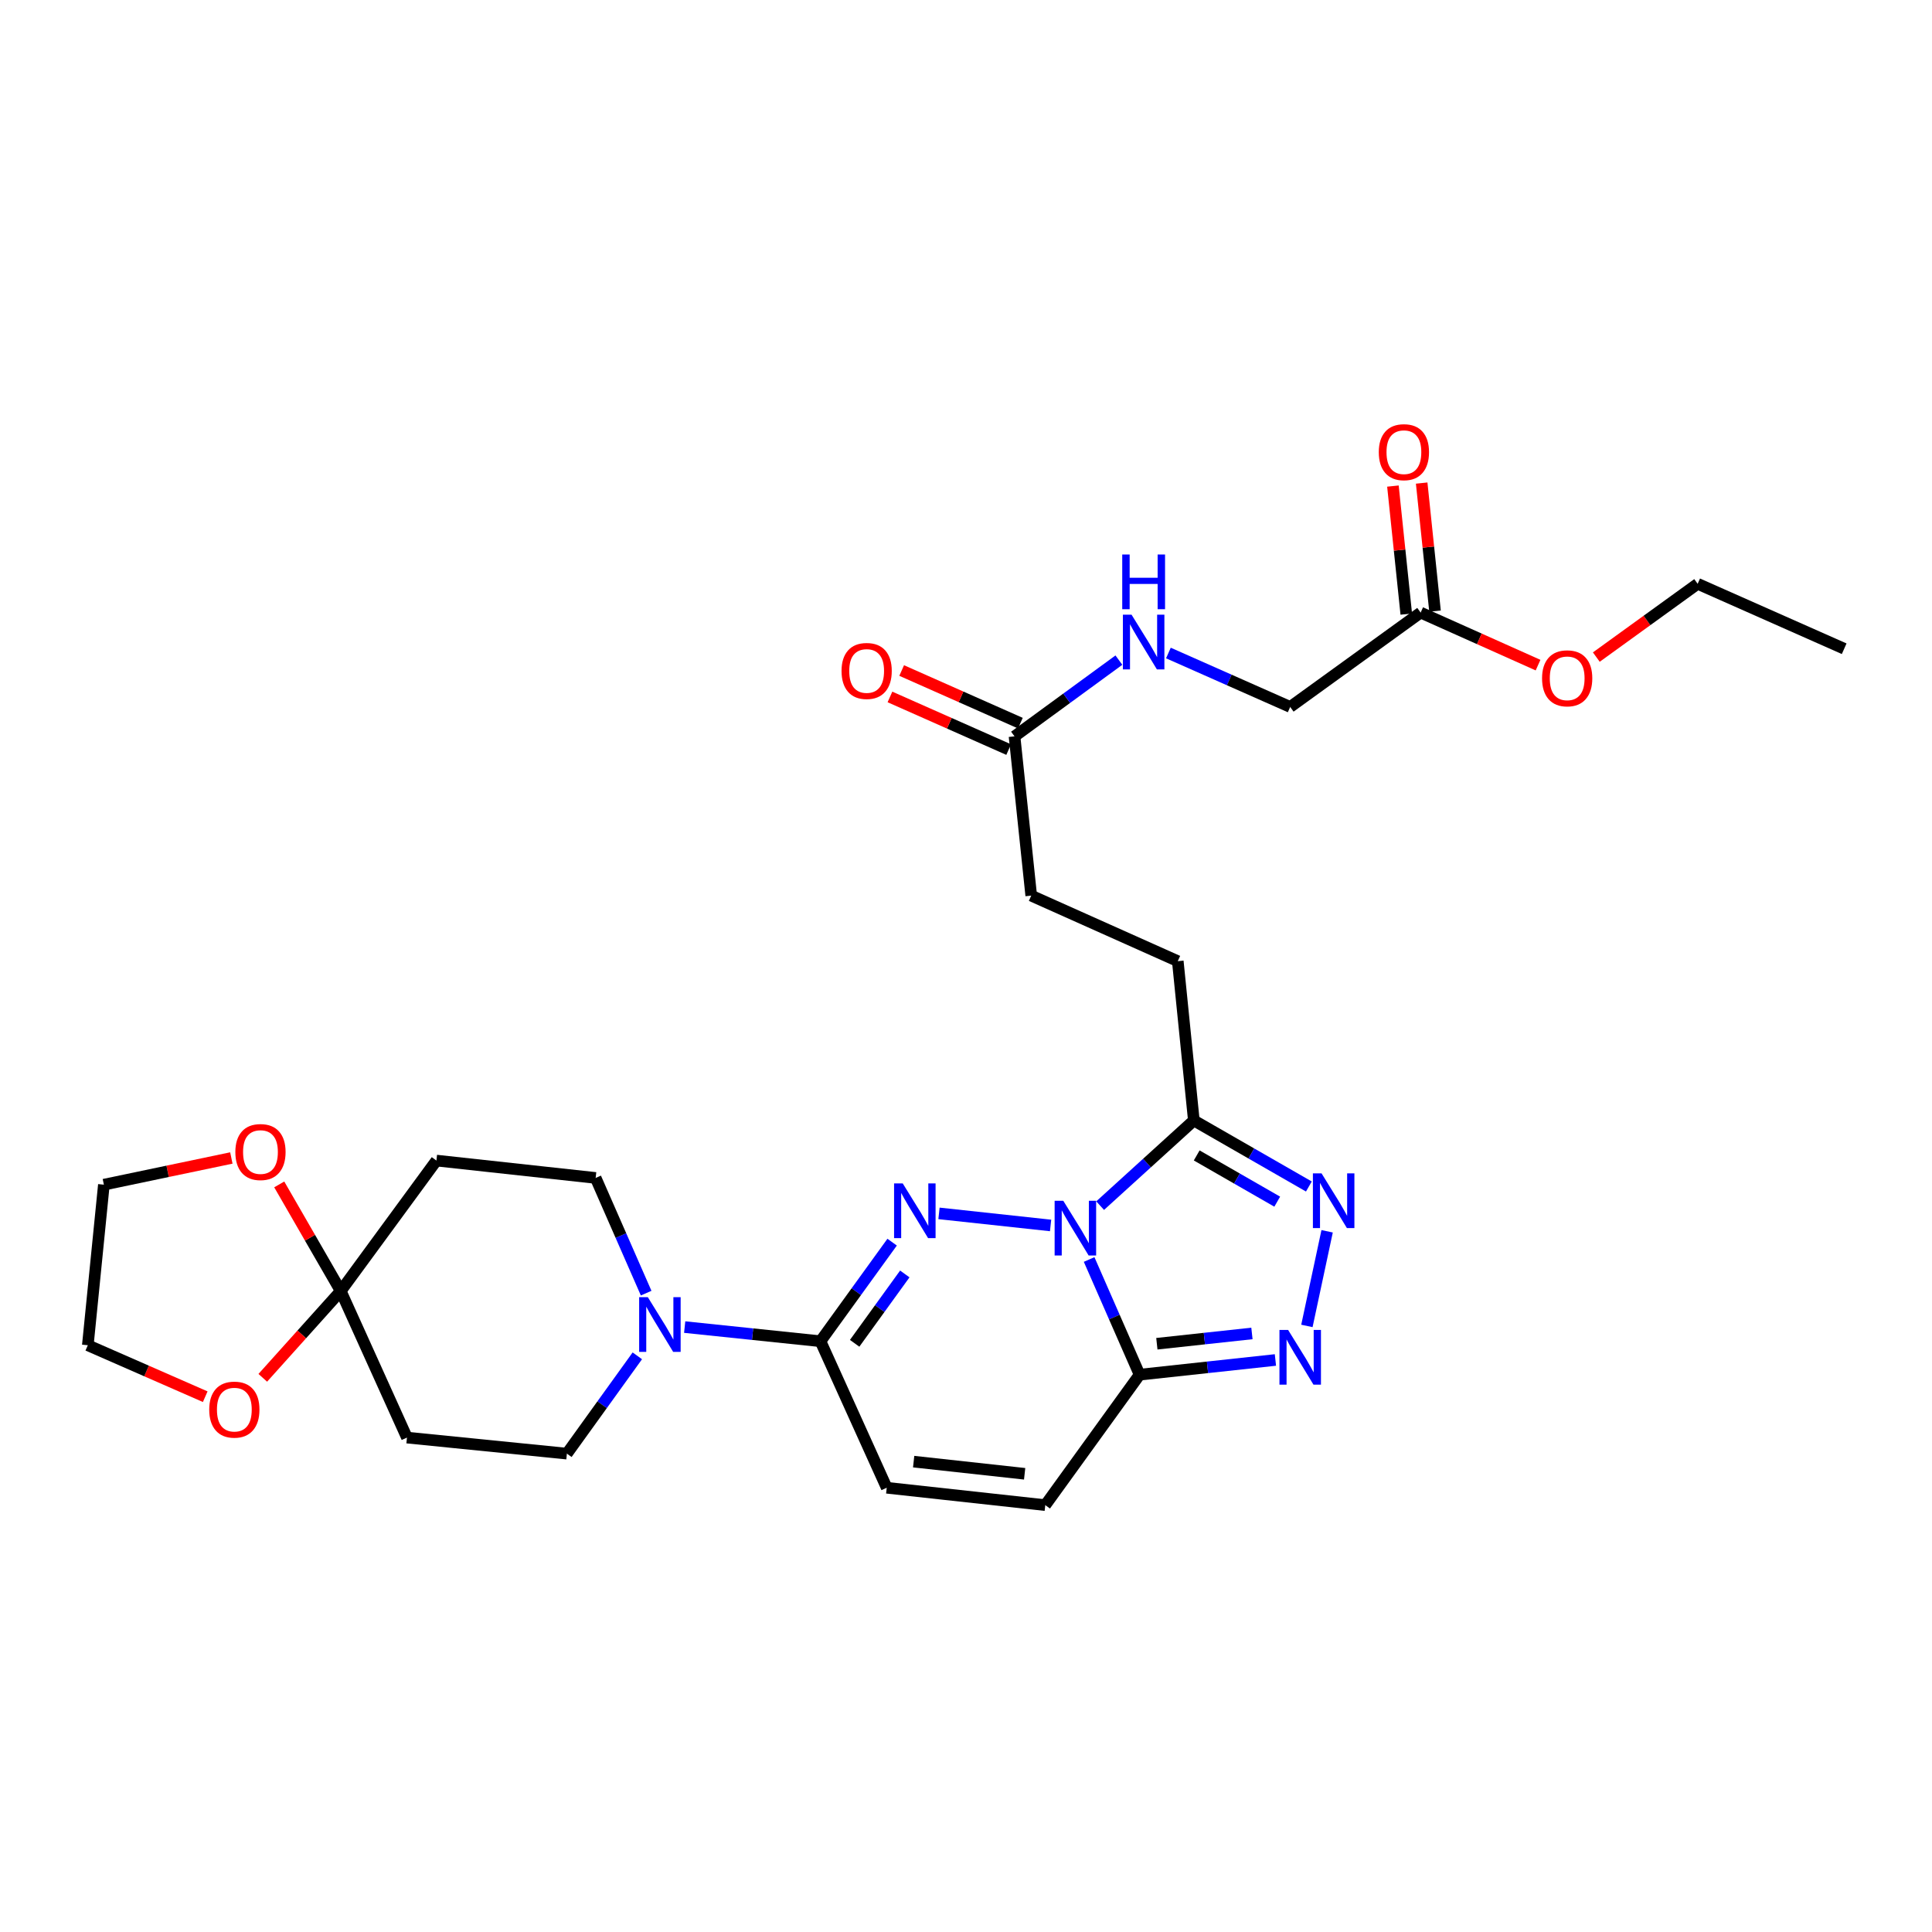 <?xml version='1.0' encoding='iso-8859-1'?>
<svg version='1.1' baseProfile='full'
              xmlns='http://www.w3.org/2000/svg'
                      xmlns:rdkit='http://www.rdkit.org/xml'
                      xmlns:xlink='http://www.w3.org/1999/xlink'
                  xml:space='preserve'
width='1000px' height='1000px' viewBox='0 0 1000 1000'>
<!-- END OF HEADER -->
<rect style='opacity:1.0;fill:#FFFFFF;stroke:none' width='1000' height='1000' x='0' y='0'> </rect>
<path class='bond-0' d='M 543.787,634.295 L 486.019,628.044' style='fill:none;fill-rule:evenodd;stroke:#0000FF;stroke-width:6px;stroke-linecap:butt;stroke-linejoin:miter;stroke-opacity:1' />
<path class='bond-1' d='M 563.729,651.914 L 576.791,681.723' style='fill:none;fill-rule:evenodd;stroke:#0000FF;stroke-width:6px;stroke-linecap:butt;stroke-linejoin:miter;stroke-opacity:1' />
<path class='bond-1' d='M 576.791,681.723 L 589.854,711.532' style='fill:none;fill-rule:evenodd;stroke:#000000;stroke-width:6px;stroke-linecap:butt;stroke-linejoin:miter;stroke-opacity:1' />
<path class='bond-2' d='M 569.428,624.037 L 593.679,601.993' style='fill:none;fill-rule:evenodd;stroke:#0000FF;stroke-width:6px;stroke-linecap:butt;stroke-linejoin:miter;stroke-opacity:1' />
<path class='bond-2' d='M 593.679,601.993 L 617.929,579.948' style='fill:none;fill-rule:evenodd;stroke:#000000;stroke-width:6px;stroke-linecap:butt;stroke-linejoin:miter;stroke-opacity:1' />
<path class='bond-3' d='M 461.765,642.934 L 443.22,668.577' style='fill:none;fill-rule:evenodd;stroke:#0000FF;stroke-width:6px;stroke-linecap:butt;stroke-linejoin:miter;stroke-opacity:1' />
<path class='bond-3' d='M 443.22,668.577 L 424.675,694.22' style='fill:none;fill-rule:evenodd;stroke:#000000;stroke-width:6px;stroke-linecap:butt;stroke-linejoin:miter;stroke-opacity:1' />
<path class='bond-3' d='M 468.324,659.394 L 455.342,677.344' style='fill:none;fill-rule:evenodd;stroke:#0000FF;stroke-width:6px;stroke-linecap:butt;stroke-linejoin:miter;stroke-opacity:1' />
<path class='bond-3' d='M 455.342,677.344 L 442.361,695.294' style='fill:none;fill-rule:evenodd;stroke:#000000;stroke-width:6px;stroke-linecap:butt;stroke-linejoin:miter;stroke-opacity:1' />
<path class='bond-4' d='M 589.854,711.532 L 625.003,707.726' style='fill:none;fill-rule:evenodd;stroke:#000000;stroke-width:6px;stroke-linecap:butt;stroke-linejoin:miter;stroke-opacity:1' />
<path class='bond-4' d='M 625.003,707.726 L 660.153,703.921' style='fill:none;fill-rule:evenodd;stroke:#0000FF;stroke-width:6px;stroke-linecap:butt;stroke-linejoin:miter;stroke-opacity:1' />
<path class='bond-4' d='M 598.788,695.517 L 623.393,692.853' style='fill:none;fill-rule:evenodd;stroke:#000000;stroke-width:6px;stroke-linecap:butt;stroke-linejoin:miter;stroke-opacity:1' />
<path class='bond-4' d='M 623.393,692.853 L 647.998,690.189' style='fill:none;fill-rule:evenodd;stroke:#0000FF;stroke-width:6px;stroke-linecap:butt;stroke-linejoin:miter;stroke-opacity:1' />
<path class='bond-8' d='M 589.854,711.532 L 541.033,779.054' style='fill:none;fill-rule:evenodd;stroke:#000000;stroke-width:6px;stroke-linecap:butt;stroke-linejoin:miter;stroke-opacity:1' />
<path class='bond-5' d='M 617.929,579.948 L 647.699,597.04' style='fill:none;fill-rule:evenodd;stroke:#000000;stroke-width:6px;stroke-linecap:butt;stroke-linejoin:miter;stroke-opacity:1' />
<path class='bond-5' d='M 647.699,597.04 L 677.47,614.132' style='fill:none;fill-rule:evenodd;stroke:#0000FF;stroke-width:6px;stroke-linecap:butt;stroke-linejoin:miter;stroke-opacity:1' />
<path class='bond-5' d='M 619.411,598.05 L 640.25,610.014' style='fill:none;fill-rule:evenodd;stroke:#000000;stroke-width:6px;stroke-linecap:butt;stroke-linejoin:miter;stroke-opacity:1' />
<path class='bond-5' d='M 640.25,610.014 L 661.09,621.979' style='fill:none;fill-rule:evenodd;stroke:#0000FF;stroke-width:6px;stroke-linecap:butt;stroke-linejoin:miter;stroke-opacity:1' />
<path class='bond-18' d='M 617.929,579.948 L 609.618,497.5' style='fill:none;fill-rule:evenodd;stroke:#000000;stroke-width:6px;stroke-linecap:butt;stroke-linejoin:miter;stroke-opacity:1' />
<path class='bond-6' d='M 424.675,694.22 L 389.533,690.558' style='fill:none;fill-rule:evenodd;stroke:#000000;stroke-width:6px;stroke-linecap:butt;stroke-linejoin:miter;stroke-opacity:1' />
<path class='bond-6' d='M 389.533,690.558 L 354.391,686.896' style='fill:none;fill-rule:evenodd;stroke:#0000FF;stroke-width:6px;stroke-linecap:butt;stroke-linejoin:miter;stroke-opacity:1' />
<path class='bond-30' d='M 424.675,694.22 L 458.967,770.061' style='fill:none;fill-rule:evenodd;stroke:#000000;stroke-width:6px;stroke-linecap:butt;stroke-linejoin:miter;stroke-opacity:1' />
<path class='bond-29' d='M 676.451,686.3 L 686.917,637.313' style='fill:none;fill-rule:evenodd;stroke:#0000FF;stroke-width:6px;stroke-linecap:butt;stroke-linejoin:miter;stroke-opacity:1' />
<path class='bond-13' d='M 329.88,701.779 L 311.651,727.089' style='fill:none;fill-rule:evenodd;stroke:#0000FF;stroke-width:6px;stroke-linecap:butt;stroke-linejoin:miter;stroke-opacity:1' />
<path class='bond-13' d='M 311.651,727.089 L 293.422,752.399' style='fill:none;fill-rule:evenodd;stroke:#000000;stroke-width:6px;stroke-linecap:butt;stroke-linejoin:miter;stroke-opacity:1' />
<path class='bond-14' d='M 334.447,669.329 L 321.377,639.516' style='fill:none;fill-rule:evenodd;stroke:#0000FF;stroke-width:6px;stroke-linecap:butt;stroke-linejoin:miter;stroke-opacity:1' />
<path class='bond-14' d='M 321.377,639.516 L 308.308,609.702' style='fill:none;fill-rule:evenodd;stroke:#000000;stroke-width:6px;stroke-linecap:butt;stroke-linejoin:miter;stroke-opacity:1' />
<path class='bond-7' d='M 176.366,668.239 L 225.893,600.709' style='fill:none;fill-rule:evenodd;stroke:#000000;stroke-width:6px;stroke-linecap:butt;stroke-linejoin:miter;stroke-opacity:1' />
<path class='bond-16' d='M 176.366,668.239 L 156.189,690.697' style='fill:none;fill-rule:evenodd;stroke:#000000;stroke-width:6px;stroke-linecap:butt;stroke-linejoin:miter;stroke-opacity:1' />
<path class='bond-16' d='M 156.189,690.697 L 136.012,713.155' style='fill:none;fill-rule:evenodd;stroke:#FF0000;stroke-width:6px;stroke-linecap:butt;stroke-linejoin:miter;stroke-opacity:1' />
<path class='bond-17' d='M 176.366,668.239 L 160.449,640.645' style='fill:none;fill-rule:evenodd;stroke:#000000;stroke-width:6px;stroke-linecap:butt;stroke-linejoin:miter;stroke-opacity:1' />
<path class='bond-17' d='M 160.449,640.645 L 144.531,613.052' style='fill:none;fill-rule:evenodd;stroke:#FF0000;stroke-width:6px;stroke-linecap:butt;stroke-linejoin:miter;stroke-opacity:1' />
<path class='bond-31' d='M 176.366,668.239 L 210.642,744.096' style='fill:none;fill-rule:evenodd;stroke:#000000;stroke-width:6px;stroke-linecap:butt;stroke-linejoin:miter;stroke-opacity:1' />
<path class='bond-9' d='M 541.033,779.054 L 458.967,770.061' style='fill:none;fill-rule:evenodd;stroke:#000000;stroke-width:6px;stroke-linecap:butt;stroke-linejoin:miter;stroke-opacity:1' />
<path class='bond-9' d='M 530.353,762.833 L 472.907,756.538' style='fill:none;fill-rule:evenodd;stroke:#000000;stroke-width:6px;stroke-linecap:butt;stroke-linejoin:miter;stroke-opacity:1' />
<path class='bond-10' d='M 210.642,744.096 L 293.422,752.399' style='fill:none;fill-rule:evenodd;stroke:#000000;stroke-width:6px;stroke-linecap:butt;stroke-linejoin:miter;stroke-opacity:1' />
<path class='bond-11' d='M 225.893,600.709 L 308.308,609.702' style='fill:none;fill-rule:evenodd;stroke:#000000;stroke-width:6px;stroke-linecap:butt;stroke-linejoin:miter;stroke-opacity:1' />
<path class='bond-12' d='M 525.117,381.141 L 533.761,463.573' style='fill:none;fill-rule:evenodd;stroke:#000000;stroke-width:6px;stroke-linecap:butt;stroke-linejoin:miter;stroke-opacity:1' />
<path class='bond-19' d='M 525.117,381.141 L 552.128,361.41' style='fill:none;fill-rule:evenodd;stroke:#000000;stroke-width:6px;stroke-linecap:butt;stroke-linejoin:miter;stroke-opacity:1' />
<path class='bond-19' d='M 552.128,361.41 L 579.139,341.678' style='fill:none;fill-rule:evenodd;stroke:#0000FF;stroke-width:6px;stroke-linecap:butt;stroke-linejoin:miter;stroke-opacity:1' />
<path class='bond-20' d='M 528.149,374.303 L 497.426,360.682' style='fill:none;fill-rule:evenodd;stroke:#000000;stroke-width:6px;stroke-linecap:butt;stroke-linejoin:miter;stroke-opacity:1' />
<path class='bond-20' d='M 497.426,360.682 L 466.703,347.06' style='fill:none;fill-rule:evenodd;stroke:#FF0000;stroke-width:6px;stroke-linecap:butt;stroke-linejoin:miter;stroke-opacity:1' />
<path class='bond-20' d='M 522.085,387.98 L 491.362,374.358' style='fill:none;fill-rule:evenodd;stroke:#000000;stroke-width:6px;stroke-linecap:butt;stroke-linejoin:miter;stroke-opacity:1' />
<path class='bond-20' d='M 491.362,374.358 L 460.639,360.736' style='fill:none;fill-rule:evenodd;stroke:#FF0000;stroke-width:6px;stroke-linecap:butt;stroke-linejoin:miter;stroke-opacity:1' />
<path class='bond-15' d='M 735.326,317.078 L 667.797,365.915' style='fill:none;fill-rule:evenodd;stroke:#000000;stroke-width:6px;stroke-linecap:butt;stroke-linejoin:miter;stroke-opacity:1' />
<path class='bond-21' d='M 742.766,316.302 L 739.311,283.17' style='fill:none;fill-rule:evenodd;stroke:#000000;stroke-width:6px;stroke-linecap:butt;stroke-linejoin:miter;stroke-opacity:1' />
<path class='bond-21' d='M 739.311,283.17 L 735.855,250.038' style='fill:none;fill-rule:evenodd;stroke:#FF0000;stroke-width:6px;stroke-linecap:butt;stroke-linejoin:miter;stroke-opacity:1' />
<path class='bond-21' d='M 727.887,317.854 L 724.431,284.722' style='fill:none;fill-rule:evenodd;stroke:#000000;stroke-width:6px;stroke-linecap:butt;stroke-linejoin:miter;stroke-opacity:1' />
<path class='bond-21' d='M 724.431,284.722 L 720.975,251.59' style='fill:none;fill-rule:evenodd;stroke:#FF0000;stroke-width:6px;stroke-linecap:butt;stroke-linejoin:miter;stroke-opacity:1' />
<path class='bond-24' d='M 735.326,317.078 L 765.708,330.672' style='fill:none;fill-rule:evenodd;stroke:#000000;stroke-width:6px;stroke-linecap:butt;stroke-linejoin:miter;stroke-opacity:1' />
<path class='bond-24' d='M 765.708,330.672 L 796.09,344.267' style='fill:none;fill-rule:evenodd;stroke:#FF0000;stroke-width:6px;stroke-linecap:butt;stroke-linejoin:miter;stroke-opacity:1' />
<path class='bond-26' d='M 106.225,722.93 L 75.84,709.614' style='fill:none;fill-rule:evenodd;stroke:#FF0000;stroke-width:6px;stroke-linecap:butt;stroke-linejoin:miter;stroke-opacity:1' />
<path class='bond-26' d='M 75.84,709.614 L 45.455,696.298' style='fill:none;fill-rule:evenodd;stroke:#000000;stroke-width:6px;stroke-linecap:butt;stroke-linejoin:miter;stroke-opacity:1' />
<path class='bond-25' d='M 119.747,599.369 L 86.757,606.277' style='fill:none;fill-rule:evenodd;stroke:#FF0000;stroke-width:6px;stroke-linecap:butt;stroke-linejoin:miter;stroke-opacity:1' />
<path class='bond-25' d='M 86.757,606.277 L 53.766,613.185' style='fill:none;fill-rule:evenodd;stroke:#000000;stroke-width:6px;stroke-linecap:butt;stroke-linejoin:miter;stroke-opacity:1' />
<path class='bond-23' d='M 609.618,497.5 L 533.761,463.573' style='fill:none;fill-rule:evenodd;stroke:#000000;stroke-width:6px;stroke-linecap:butt;stroke-linejoin:miter;stroke-opacity:1' />
<path class='bond-22' d='M 604.762,337.996 L 636.279,351.956' style='fill:none;fill-rule:evenodd;stroke:#0000FF;stroke-width:6px;stroke-linecap:butt;stroke-linejoin:miter;stroke-opacity:1' />
<path class='bond-22' d='M 636.279,351.956 L 667.797,365.915' style='fill:none;fill-rule:evenodd;stroke:#000000;stroke-width:6px;stroke-linecap:butt;stroke-linejoin:miter;stroke-opacity:1' />
<path class='bond-27' d='M 826.251,340.106 L 852.478,321.141' style='fill:none;fill-rule:evenodd;stroke:#FF0000;stroke-width:6px;stroke-linecap:butt;stroke-linejoin:miter;stroke-opacity:1' />
<path class='bond-27' d='M 852.478,321.141 L 878.705,302.176' style='fill:none;fill-rule:evenodd;stroke:#000000;stroke-width:6px;stroke-linecap:butt;stroke-linejoin:miter;stroke-opacity:1' />
<path class='bond-32' d='M 53.766,613.185 L 45.455,696.298' style='fill:none;fill-rule:evenodd;stroke:#000000;stroke-width:6px;stroke-linecap:butt;stroke-linejoin:miter;stroke-opacity:1' />
<path class='bond-28' d='M 878.705,302.176 L 954.545,335.787' style='fill:none;fill-rule:evenodd;stroke:#000000;stroke-width:6px;stroke-linecap:butt;stroke-linejoin:miter;stroke-opacity:1' />
<path  class='atom-0' d='M 550.357 621.523
L 559.637 636.523
Q 560.557 638.003, 562.037 640.683
Q 563.517 643.363, 563.597 643.523
L 563.597 621.523
L 567.357 621.523
L 567.357 649.843
L 563.477 649.843
L 553.517 633.443
Q 552.357 631.523, 551.117 629.323
Q 549.917 627.123, 549.557 626.443
L 549.557 649.843
L 545.877 649.843
L 545.877 621.523
L 550.357 621.523
' fill='#0000FF'/>
<path  class='atom-1' d='M 467.252 612.531
L 476.532 627.531
Q 477.452 629.011, 478.932 631.691
Q 480.412 634.371, 480.492 634.531
L 480.492 612.531
L 484.252 612.531
L 484.252 640.851
L 480.372 640.851
L 470.412 624.451
Q 469.252 622.531, 468.012 620.331
Q 466.812 618.131, 466.452 617.451
L 466.452 640.851
L 462.772 640.851
L 462.772 612.531
L 467.252 612.531
' fill='#0000FF'/>
<path  class='atom-5' d='M 666.723 688.371
L 676.003 703.371
Q 676.923 704.851, 678.403 707.531
Q 679.883 710.211, 679.963 710.371
L 679.963 688.371
L 683.723 688.371
L 683.723 716.691
L 679.843 716.691
L 669.883 700.291
Q 668.723 698.371, 667.483 696.171
Q 666.283 693.971, 665.923 693.291
L 665.923 716.691
L 662.243 716.691
L 662.243 688.371
L 666.723 688.371
' fill='#0000FF'/>
<path  class='atom-6' d='M 684.036 607.336
L 693.316 622.336
Q 694.236 623.816, 695.716 626.496
Q 697.196 629.176, 697.276 629.336
L 697.276 607.336
L 701.036 607.336
L 701.036 635.656
L 697.156 635.656
L 687.196 619.256
Q 686.036 617.336, 684.796 615.136
Q 683.596 612.936, 683.236 612.256
L 683.236 635.656
L 679.556 635.656
L 679.556 607.336
L 684.036 607.336
' fill='#0000FF'/>
<path  class='atom-7' d='M 335.302 671.4
L 344.582 686.4
Q 345.502 687.88, 346.982 690.56
Q 348.462 693.24, 348.542 693.4
L 348.542 671.4
L 352.302 671.4
L 352.302 699.72
L 348.422 699.72
L 338.462 683.32
Q 337.302 681.4, 336.062 679.2
Q 334.862 677, 334.502 676.32
L 334.502 699.72
L 330.822 699.72
L 330.822 671.4
L 335.302 671.4
' fill='#0000FF'/>
<path  class='atom-17' d='M 108.295 729.615
Q 108.295 722.815, 111.655 719.015
Q 115.015 715.215, 121.295 715.215
Q 127.575 715.215, 130.935 719.015
Q 134.295 722.815, 134.295 729.615
Q 134.295 736.495, 130.895 740.415
Q 127.495 744.295, 121.295 744.295
Q 115.055 744.295, 111.655 740.415
Q 108.295 736.535, 108.295 729.615
M 121.295 741.095
Q 125.615 741.095, 127.935 738.215
Q 130.295 735.295, 130.295 729.615
Q 130.295 724.055, 127.935 721.255
Q 125.615 718.415, 121.295 718.415
Q 116.975 718.415, 114.615 721.215
Q 112.295 724.015, 112.295 729.615
Q 112.295 735.335, 114.615 738.215
Q 116.975 741.095, 121.295 741.095
' fill='#FF0000'/>
<path  class='atom-18' d='M 121.818 596.293
Q 121.818 589.493, 125.178 585.693
Q 128.538 581.893, 134.818 581.893
Q 141.098 581.893, 144.458 585.693
Q 147.818 589.493, 147.818 596.293
Q 147.818 603.173, 144.418 607.093
Q 141.018 610.973, 134.818 610.973
Q 128.578 610.973, 125.178 607.093
Q 121.818 603.213, 121.818 596.293
M 134.818 607.773
Q 139.138 607.773, 141.458 604.893
Q 143.818 601.973, 143.818 596.293
Q 143.818 590.733, 141.458 587.933
Q 139.138 585.093, 134.818 585.093
Q 130.498 585.093, 128.138 587.893
Q 125.818 590.693, 125.818 596.293
Q 125.818 602.013, 128.138 604.893
Q 130.498 607.773, 134.818 607.773
' fill='#FF0000'/>
<path  class='atom-20' d='M 585.688 318.161
L 594.968 333.161
Q 595.888 334.641, 597.368 337.321
Q 598.848 340.001, 598.928 340.161
L 598.928 318.161
L 602.688 318.161
L 602.688 346.481
L 598.808 346.481
L 588.848 330.081
Q 587.688 328.161, 586.448 325.961
Q 585.248 323.761, 584.888 323.081
L 584.888 346.481
L 581.208 346.481
L 581.208 318.161
L 585.688 318.161
' fill='#0000FF'/>
<path  class='atom-20' d='M 580.868 287.009
L 584.708 287.009
L 584.708 299.049
L 599.188 299.049
L 599.188 287.009
L 603.028 287.009
L 603.028 315.329
L 599.188 315.329
L 599.188 302.249
L 584.708 302.249
L 584.708 315.329
L 580.868 315.329
L 580.868 287.009
' fill='#0000FF'/>
<path  class='atom-21' d='M 435.578 347.286
Q 435.578 340.486, 438.938 336.686
Q 442.298 332.886, 448.578 332.886
Q 454.858 332.886, 458.218 336.686
Q 461.578 340.486, 461.578 347.286
Q 461.578 354.166, 458.178 358.086
Q 454.778 361.966, 448.578 361.966
Q 442.338 361.966, 438.938 358.086
Q 435.578 354.206, 435.578 347.286
M 448.578 358.766
Q 452.898 358.766, 455.218 355.886
Q 457.578 352.966, 457.578 347.286
Q 457.578 341.726, 455.218 338.926
Q 452.898 336.086, 448.578 336.086
Q 444.258 336.086, 441.898 338.886
Q 439.578 341.686, 439.578 347.286
Q 439.578 353.006, 441.898 355.886
Q 444.258 358.766, 448.578 358.766
' fill='#FF0000'/>
<path  class='atom-22' d='M 713.658 234.045
Q 713.658 227.245, 717.018 223.445
Q 720.378 219.645, 726.658 219.645
Q 732.938 219.645, 736.298 223.445
Q 739.658 227.245, 739.658 234.045
Q 739.658 240.925, 736.258 244.845
Q 732.858 248.725, 726.658 248.725
Q 720.418 248.725, 717.018 244.845
Q 713.658 240.965, 713.658 234.045
M 726.658 245.525
Q 730.978 245.525, 733.298 242.645
Q 735.658 239.725, 735.658 234.045
Q 735.658 228.485, 733.298 225.685
Q 730.978 222.845, 726.658 222.845
Q 722.338 222.845, 719.978 225.645
Q 717.658 228.445, 717.658 234.045
Q 717.658 239.765, 719.978 242.645
Q 722.338 245.525, 726.658 245.525
' fill='#FF0000'/>
<path  class='atom-25' d='M 798.167 351.093
Q 798.167 344.293, 801.527 340.493
Q 804.887 336.693, 811.167 336.693
Q 817.447 336.693, 820.807 340.493
Q 824.167 344.293, 824.167 351.093
Q 824.167 357.973, 820.767 361.893
Q 817.367 365.773, 811.167 365.773
Q 804.927 365.773, 801.527 361.893
Q 798.167 358.013, 798.167 351.093
M 811.167 362.573
Q 815.487 362.573, 817.807 359.693
Q 820.167 356.773, 820.167 351.093
Q 820.167 345.533, 817.807 342.733
Q 815.487 339.893, 811.167 339.893
Q 806.847 339.893, 804.487 342.693
Q 802.167 345.493, 802.167 351.093
Q 802.167 356.813, 804.487 359.693
Q 806.847 362.573, 811.167 362.573
' fill='#FF0000'/>
</svg>
